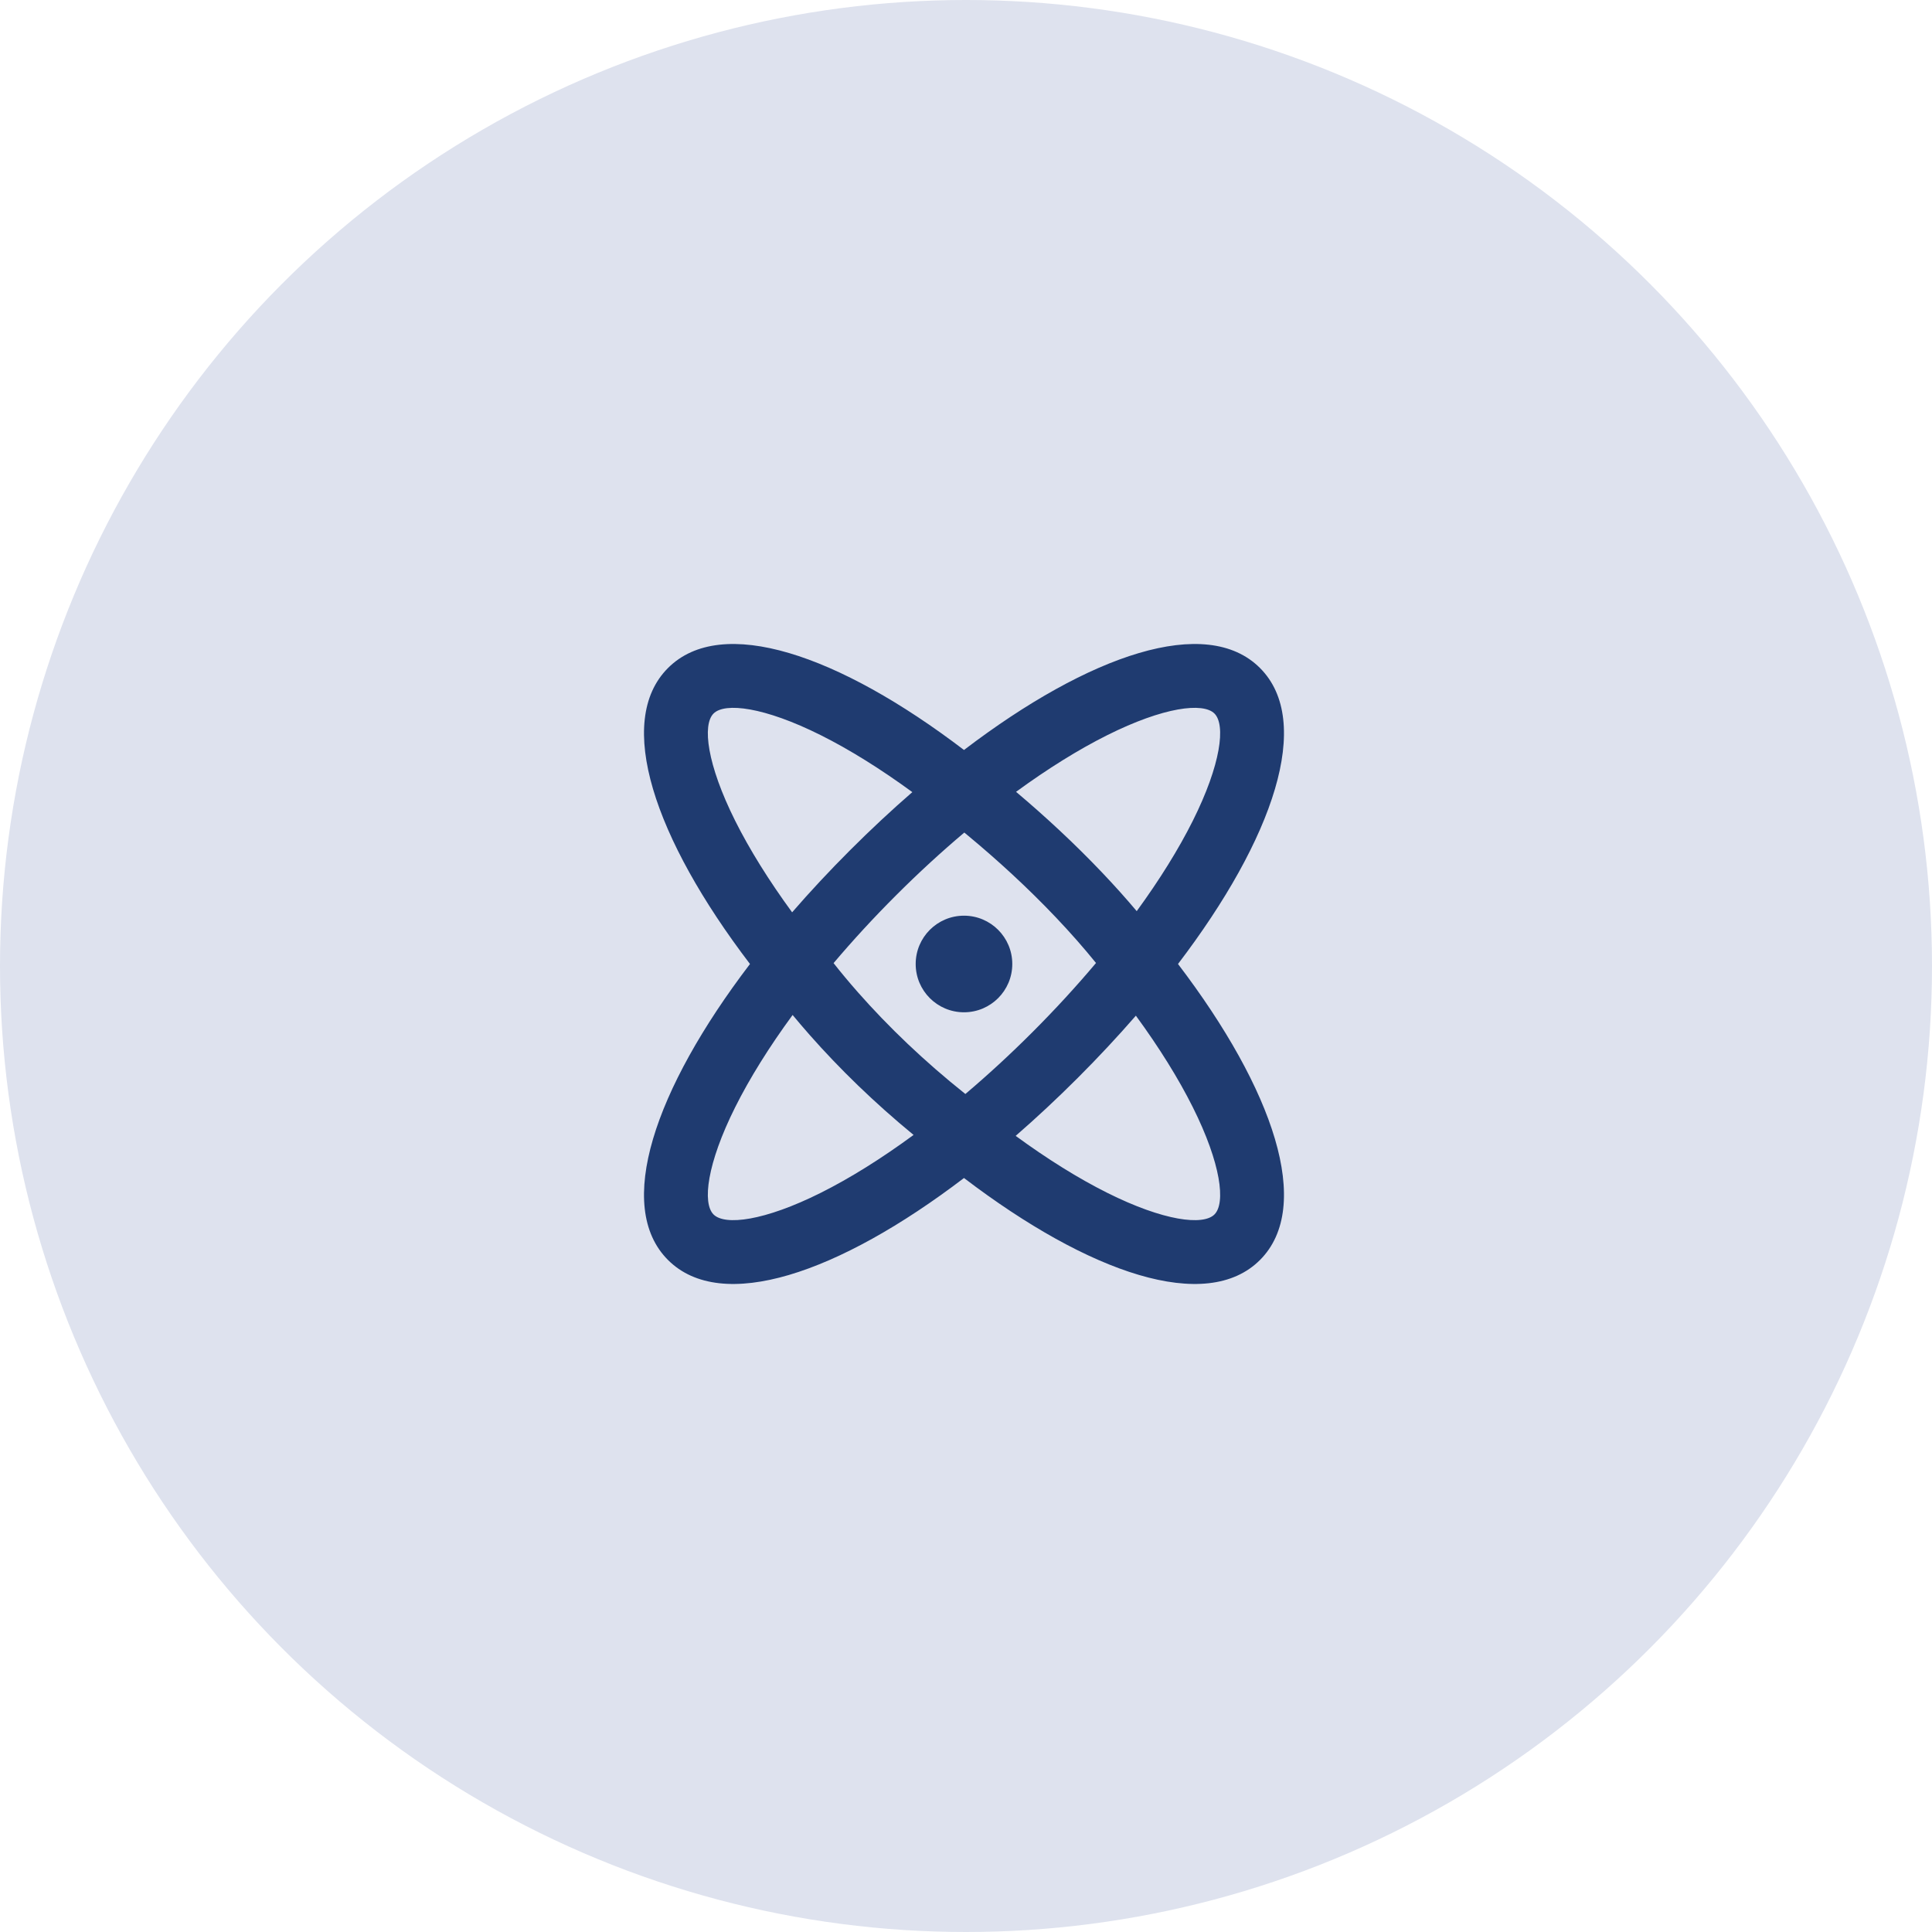 <svg width="120" height="120" viewBox="0 0 120 120" fill="none" xmlns="http://www.w3.org/2000/svg">
<circle cx="60" cy="60" r="60" fill="#DEE2EE"/>
<path fill-rule="evenodd" clip-rule="evenodd" d="M51.775 59.82C52.22 60.387 52.725 60.995 53.292 61.638C55.171 63.769 57.392 65.905 59.961 67.95C61.355 66.77 62.75 65.486 64.118 64.118C65.534 62.702 66.861 61.256 68.075 59.813C67.31 58.867 66.476 57.922 65.582 56.98C63.84 55.146 61.967 53.427 60.094 51.876C60.028 51.82 59.961 51.766 59.895 51.711C58.466 52.916 57.035 54.23 55.633 55.633C54.255 57.01 52.963 58.416 51.775 59.82ZM45.664 68.77C43.906 72.286 43.617 74.729 44.319 75.432C45.022 76.134 47.465 75.845 50.981 74.087C52.79 73.182 54.742 71.964 56.744 70.493C54.29 68.476 52.142 66.381 50.291 64.283C49.905 63.845 49.552 63.43 49.231 63.042C47.772 65.032 46.563 66.971 45.664 68.77ZM68.483 54.226C69.227 55.01 69.936 55.799 70.604 56.593C72.025 54.643 73.205 52.745 74.087 50.981C75.845 47.465 76.134 45.022 75.432 44.319C74.729 43.617 72.286 43.906 68.77 45.664C66.992 46.553 65.076 47.745 63.109 49.182C64.942 50.726 66.766 52.419 68.483 54.226ZM41.491 41.491C44.818 38.163 52.081 40.642 59.875 46.583C67.67 40.642 74.933 38.163 78.26 41.491C81.587 44.818 79.108 52.081 73.168 59.875C79.108 67.67 81.587 74.933 78.26 78.26C74.933 81.587 67.67 79.108 59.875 73.168C52.081 79.108 44.818 81.587 41.491 78.26C38.163 74.933 40.642 67.67 46.583 59.875C40.642 52.081 38.163 44.818 41.491 41.491ZM52.804 52.804C54.083 51.525 55.375 50.32 56.666 49.2C54.69 47.755 52.766 46.557 50.981 45.664C47.465 43.906 45.022 43.617 44.319 44.319C43.617 45.022 43.906 47.465 45.664 50.981C46.557 52.766 47.755 54.69 49.2 56.666C50.32 55.375 51.525 54.083 52.804 52.804ZM66.946 66.946C65.667 68.225 64.375 69.43 63.085 70.551C65.06 71.996 66.984 73.194 68.77 74.087C72.286 75.845 74.729 76.134 75.432 75.432C76.134 74.729 75.845 72.286 74.087 68.77C73.194 66.984 71.996 65.06 70.551 63.085C69.43 64.375 68.225 65.667 66.946 66.946ZM59.875 62.875C58.218 62.875 56.875 61.532 56.875 59.875C56.875 58.218 58.218 56.875 59.875 56.875C61.532 56.875 62.875 58.218 62.875 59.875C62.875 61.532 61.532 62.875 59.875 62.875Z" fill="#1F3B70"/>
</svg>
